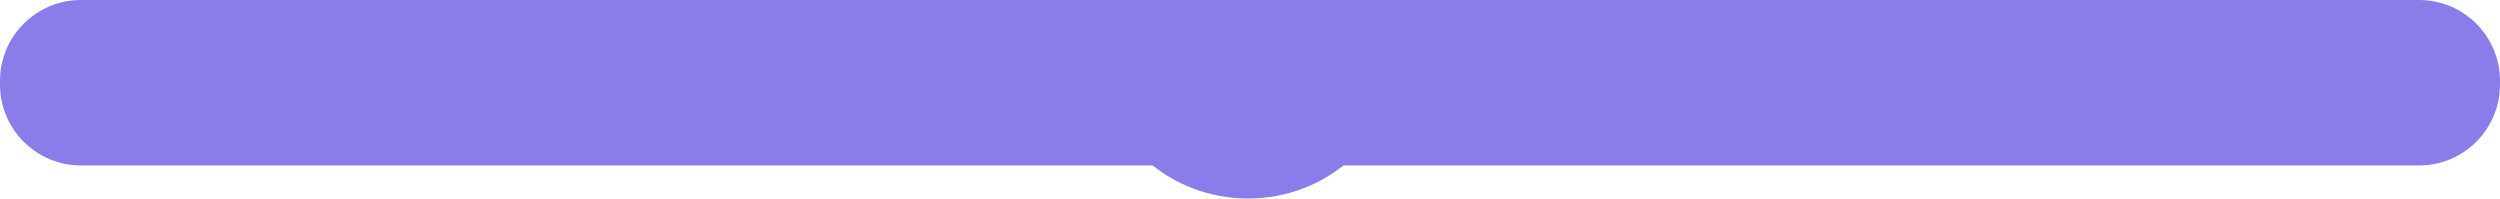 <?xml version="1.0" encoding="UTF-8"?> <svg xmlns="http://www.w3.org/2000/svg" width="1360" height="108" viewBox="0 0 1360 108" fill="none"> <path fill-rule="evenodd" clip-rule="evenodd" d="M44 0C19.7 0 0 19.7 0 44V46C0 70.3 19.699 90 44 90H627.075C633.424 95.096 640.588 99.234 648.313 102.253C658.023 106.047 668.43 108 678.94 108C689.45 108 699.857 106.047 709.567 102.253C717.292 99.234 724.456 95.096 730.805 90H1316C1340.3 90 1360 70.3 1360 46V44C1360 19.7 1340.3 0 1316 0H44Z" fill="#897EE9"></path> </svg> 